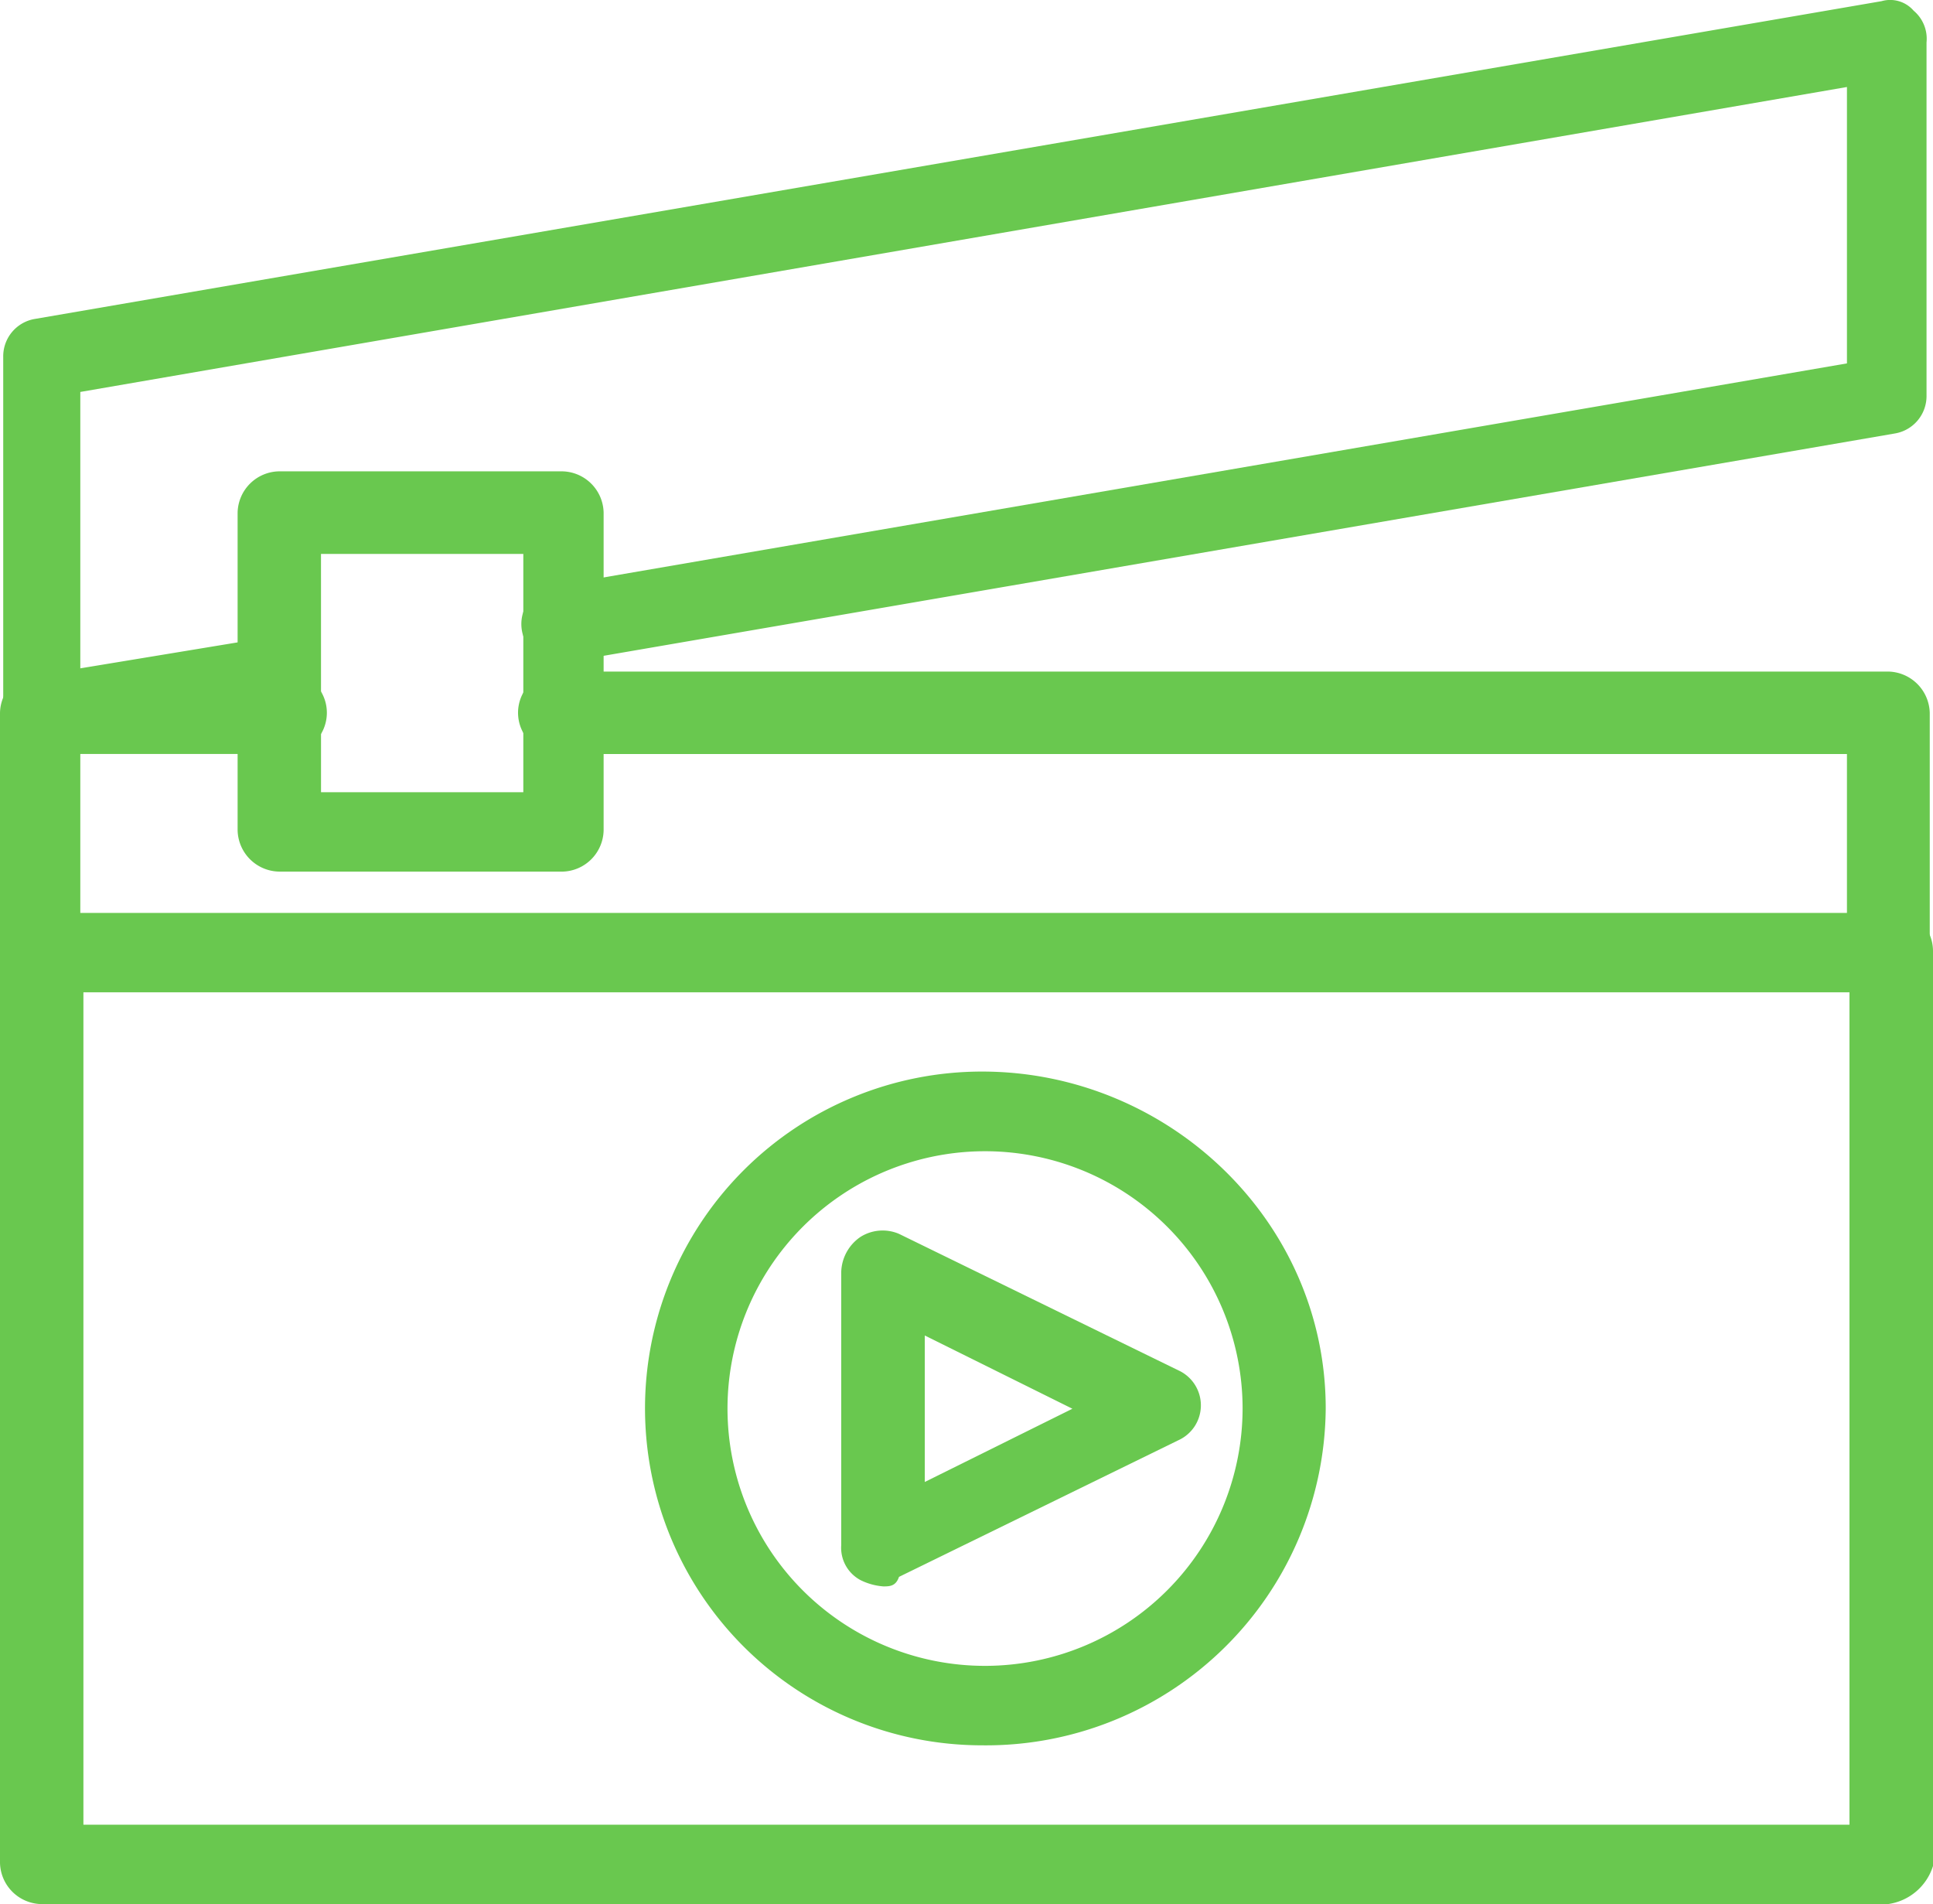 <?xml version="1.0" encoding="UTF-8"?>
<svg xmlns="http://www.w3.org/2000/svg" width="66" height="65" fill="none" viewBox="0 0 66 65">
  <g fill="#69C84F" clip-path="url(#a)">
    <path d="M33.533 59.58a11.52 11.52 0 0 1-8.14-3.369 11.5 11.5 0 0 1-2.495-12.532 11.5 11.5 0 0 1 6.23-6.224 11.5 11.5 0 0 1 4.405-.875c6.356 0 11.732 5.1 11.732 11.5a11.58 11.58 0 0 1-3.476 8.183 11.6 11.6 0 0 1-8.256 3.317m0-20.28a8.8 8.8 0 0 0-8.053 5.493 8.78 8.78 0 0 0 1.972 9.54 8.797 8.797 0 0 0 14.975-6.253 8.78 8.78 0 0 0-2.614-6.243 8.8 8.8 0 0 0-6.28-2.537"></path>
    <path d="M30.15 54.154a2.1 2.1 0 0 1-.771-.215 1.25 1.25 0 0 1-.656-1.195V43.42a1.5 1.5 0 0 1 .656-1.195 1.42 1.42 0 0 1 1.316-.105l9.54 4.66a1.312 1.312 0 0 1 .56 1.902c-.137.211-.331.38-.56.483l-9.54 4.665c-.11.325-.325.325-.545.325m1.426-8.565v5l5.04-2.5z"></path>
    <path d="M64.463 65H1.426A1.44 1.44 0 0 1 0 63.59V32.465a1.44 1.44 0 0 1 1.426-1.41 1.44 1.44 0 0 1 1.422 1.41V62.29h60.3V32.465a1.424 1.424 0 0 1 1.426-1.425A1.427 1.427 0 0 1 66 32.465V63.7a1.88 1.88 0 0 1-1.537 1.3"></path>
    <path d="M64.463 33.874H1.426A1.44 1.44 0 0 1 0 32.464v-8.13a1.44 1.44 0 0 1 1.426-1.41H9.65a1.411 1.411 0 1 1 0 2.815H2.742v5.425h60.32V25.74h-43.88a1.413 1.413 0 0 1-1.494-1.407 1.41 1.41 0 0 1 1.495-1.408h45.28a1.447 1.447 0 0 1 1.426 1.41v8.13a1.62 1.62 0 0 1-1.427 1.41"></path>
    <path d="M1.426 25.74a1.23 1.23 0 0 1-.876-.325 1.24 1.24 0 0 1-.44-1.08v-12.15a1.294 1.294 0 0 1 1.096-1.3L64.243.04a1.06 1.06 0 0 1 1.096.325 1.25 1.25 0 0 1 .44 1.085V13.5a1.295 1.295 0 0 1-1.095 1.3l-45.28 7.795a1.323 1.323 0 0 1-1.567-1.6 1.32 1.32 0 0 1 1.127-1l44.098-7.59V2.97L2.742 13.38v9.435L9.32 21.73a1.322 1.322 0 0 1 .435 2.605l-8.107 1.3a.4.4 0 0 0-.22.105"></path>
    <path d="M19.184 29.754H9.539a1.443 1.443 0 0 1-1.426-1.41V17.5a1.44 1.44 0 0 1 1.426-1.41h9.645a1.44 1.44 0 0 1 1.426 1.41v10.845a1.44 1.44 0 0 1-1.426 1.41m-8.223-2.71h6.907V18.91H10.96z"></path>
  </g>
  <defs>
    <clipPath id="a">
      <path fill="#fff" d="M0 0h66v65H0z"></path>
    </clipPath>
  </defs>
</svg>
